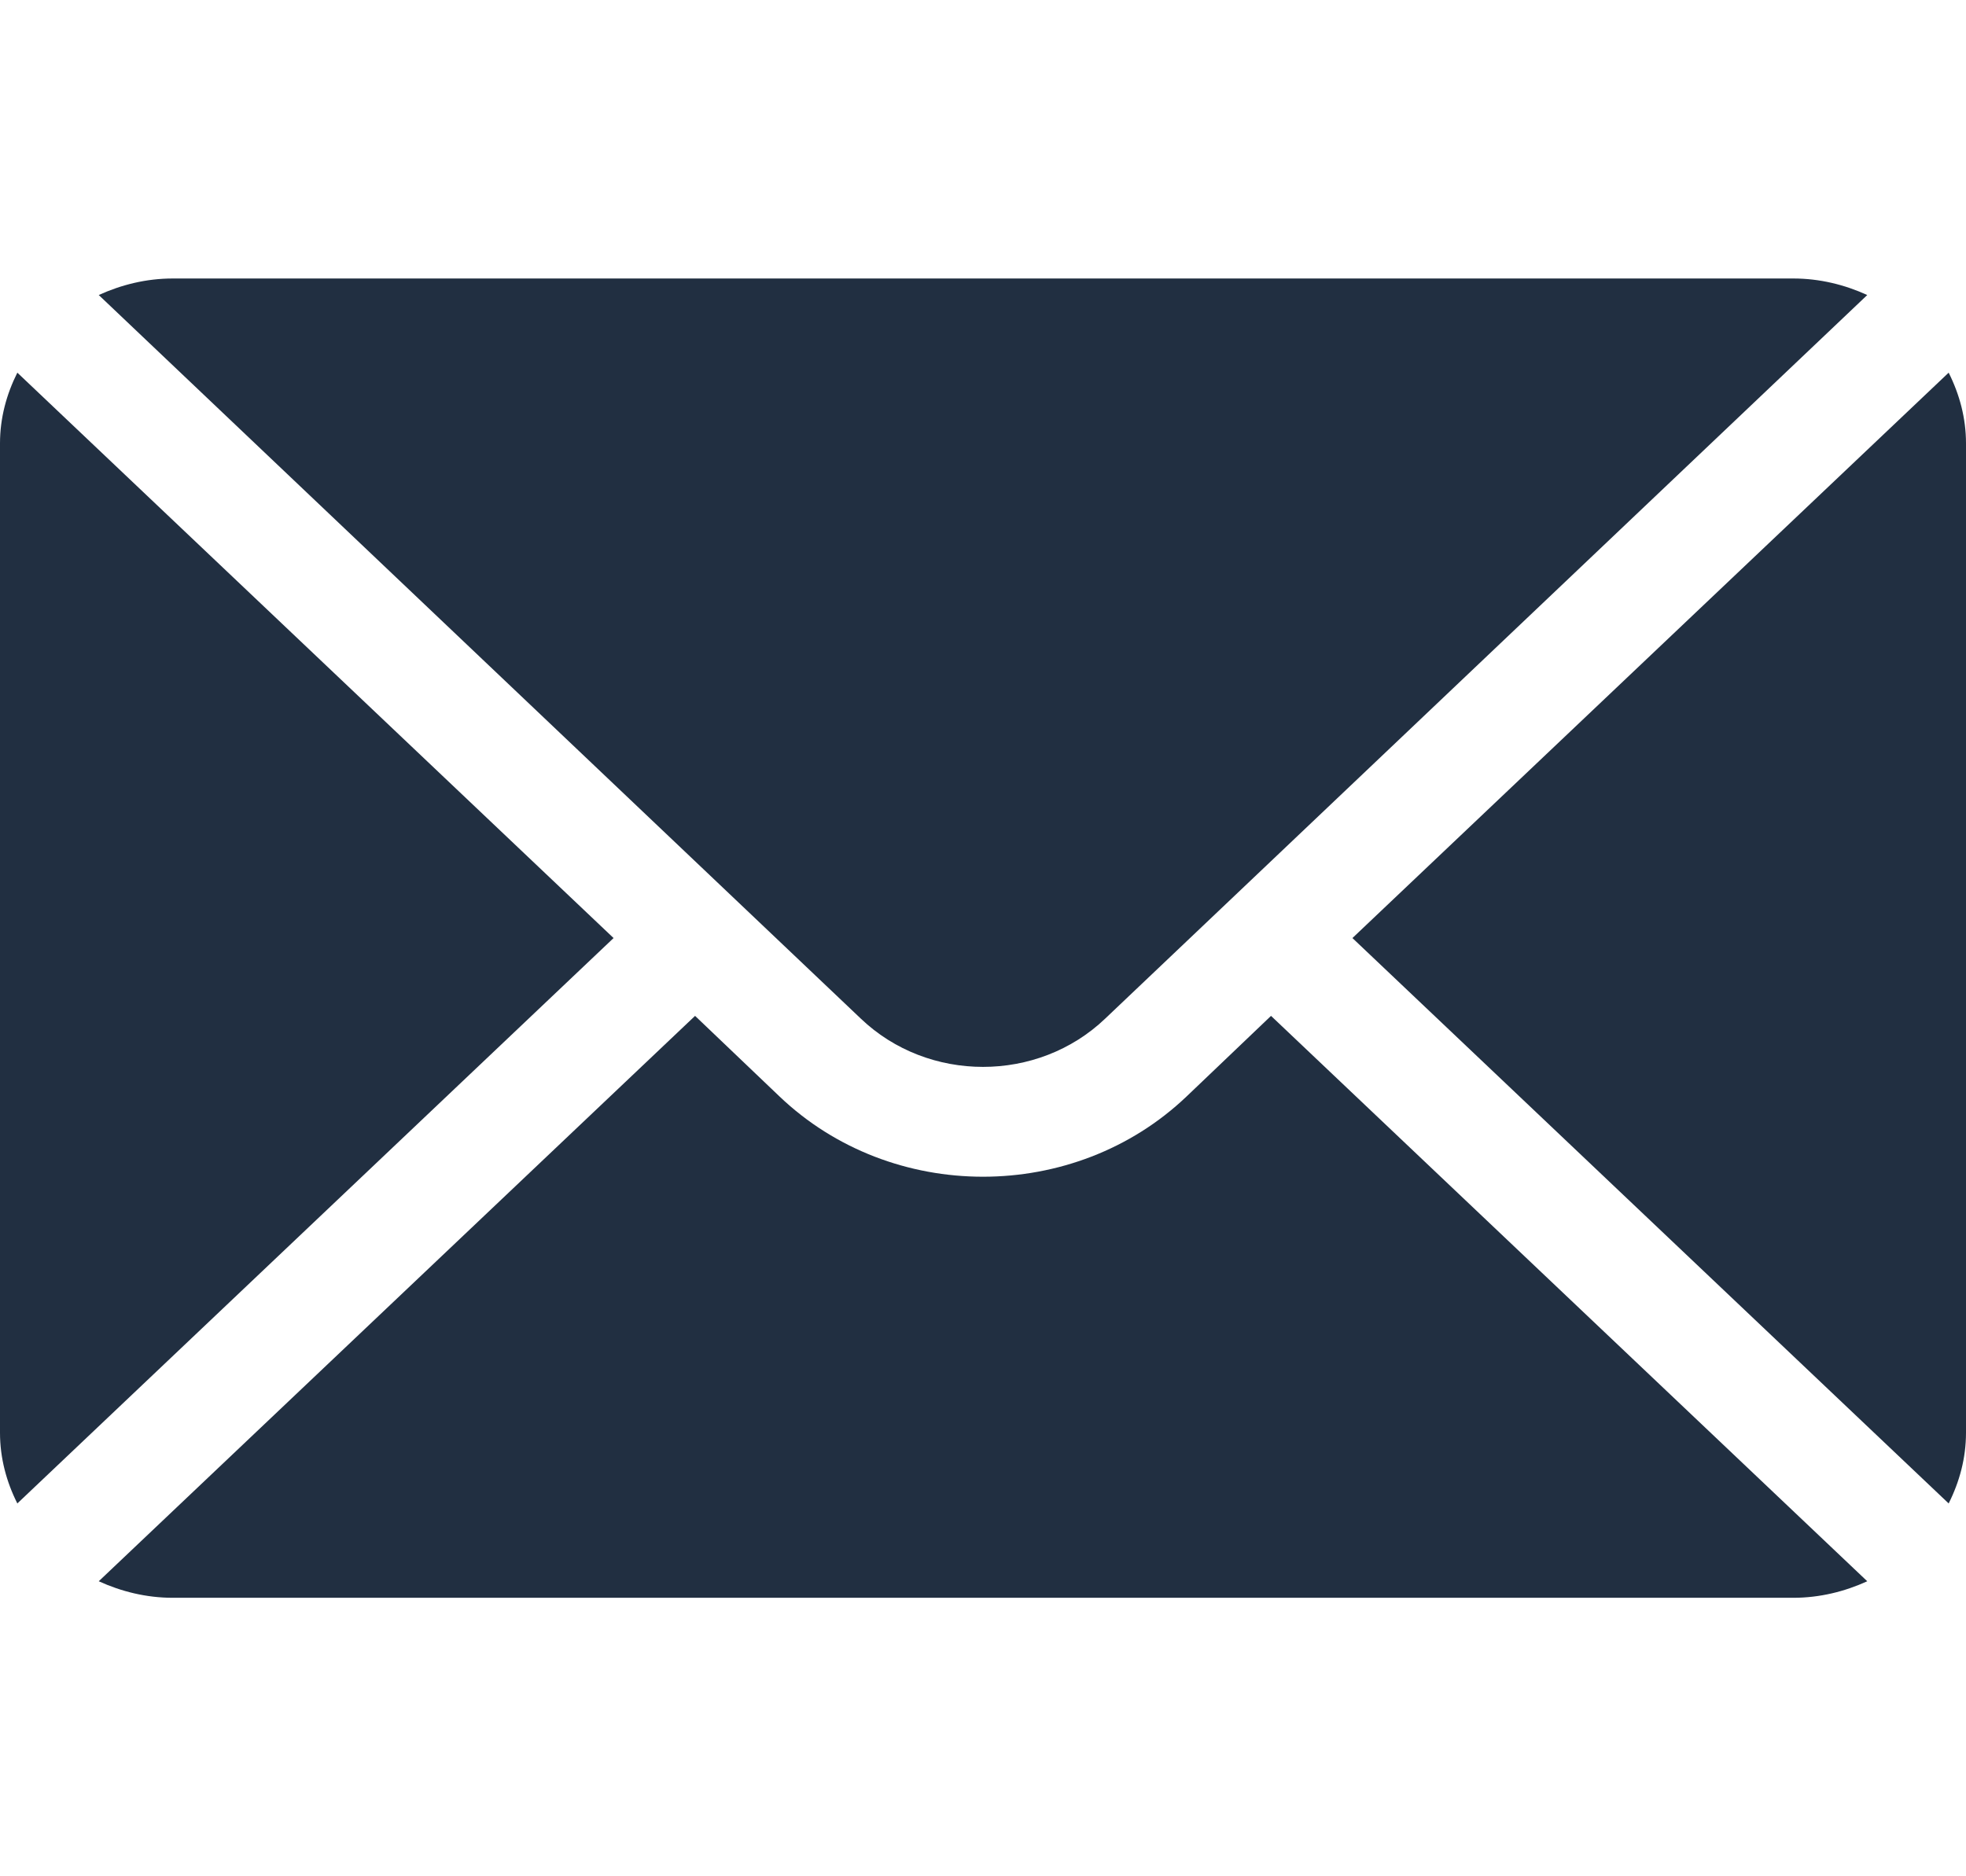 <?xml version="1.0" encoding="UTF-8"?> <svg xmlns="http://www.w3.org/2000/svg" width="22" height="21" viewBox="0 0 22 21" fill="none"><path d="M21.806 4.171L15.134 10.499L21.806 16.827C21.927 16.586 22 16.32 22 16.036V4.962C22 4.678 21.927 4.412 21.806 4.171Z" fill="#212F41"></path><path d="M20.067 3.117H1.934C1.636 3.117 1.358 3.187 1.105 3.302L9.633 11.401C10.387 12.121 11.613 12.121 12.367 11.401L20.895 3.302C20.643 3.187 20.364 3.117 20.067 3.117Z" fill="#212F41"></path><path d="M0.194 4.171C0.073 4.412 0 4.678 0 4.962V16.036C0 16.32 0.073 16.587 0.194 16.827L6.866 10.499L0.194 4.171Z" fill="#212F41"></path><path d="M14.223 11.37L13.279 12.271C12.022 13.47 9.978 13.47 8.722 12.271L7.778 11.37L1.105 17.698C1.358 17.813 1.636 17.883 1.934 17.883H20.067C20.364 17.883 20.643 17.813 20.895 17.698L14.223 11.37Z" fill="#212F41"></path></svg> 
